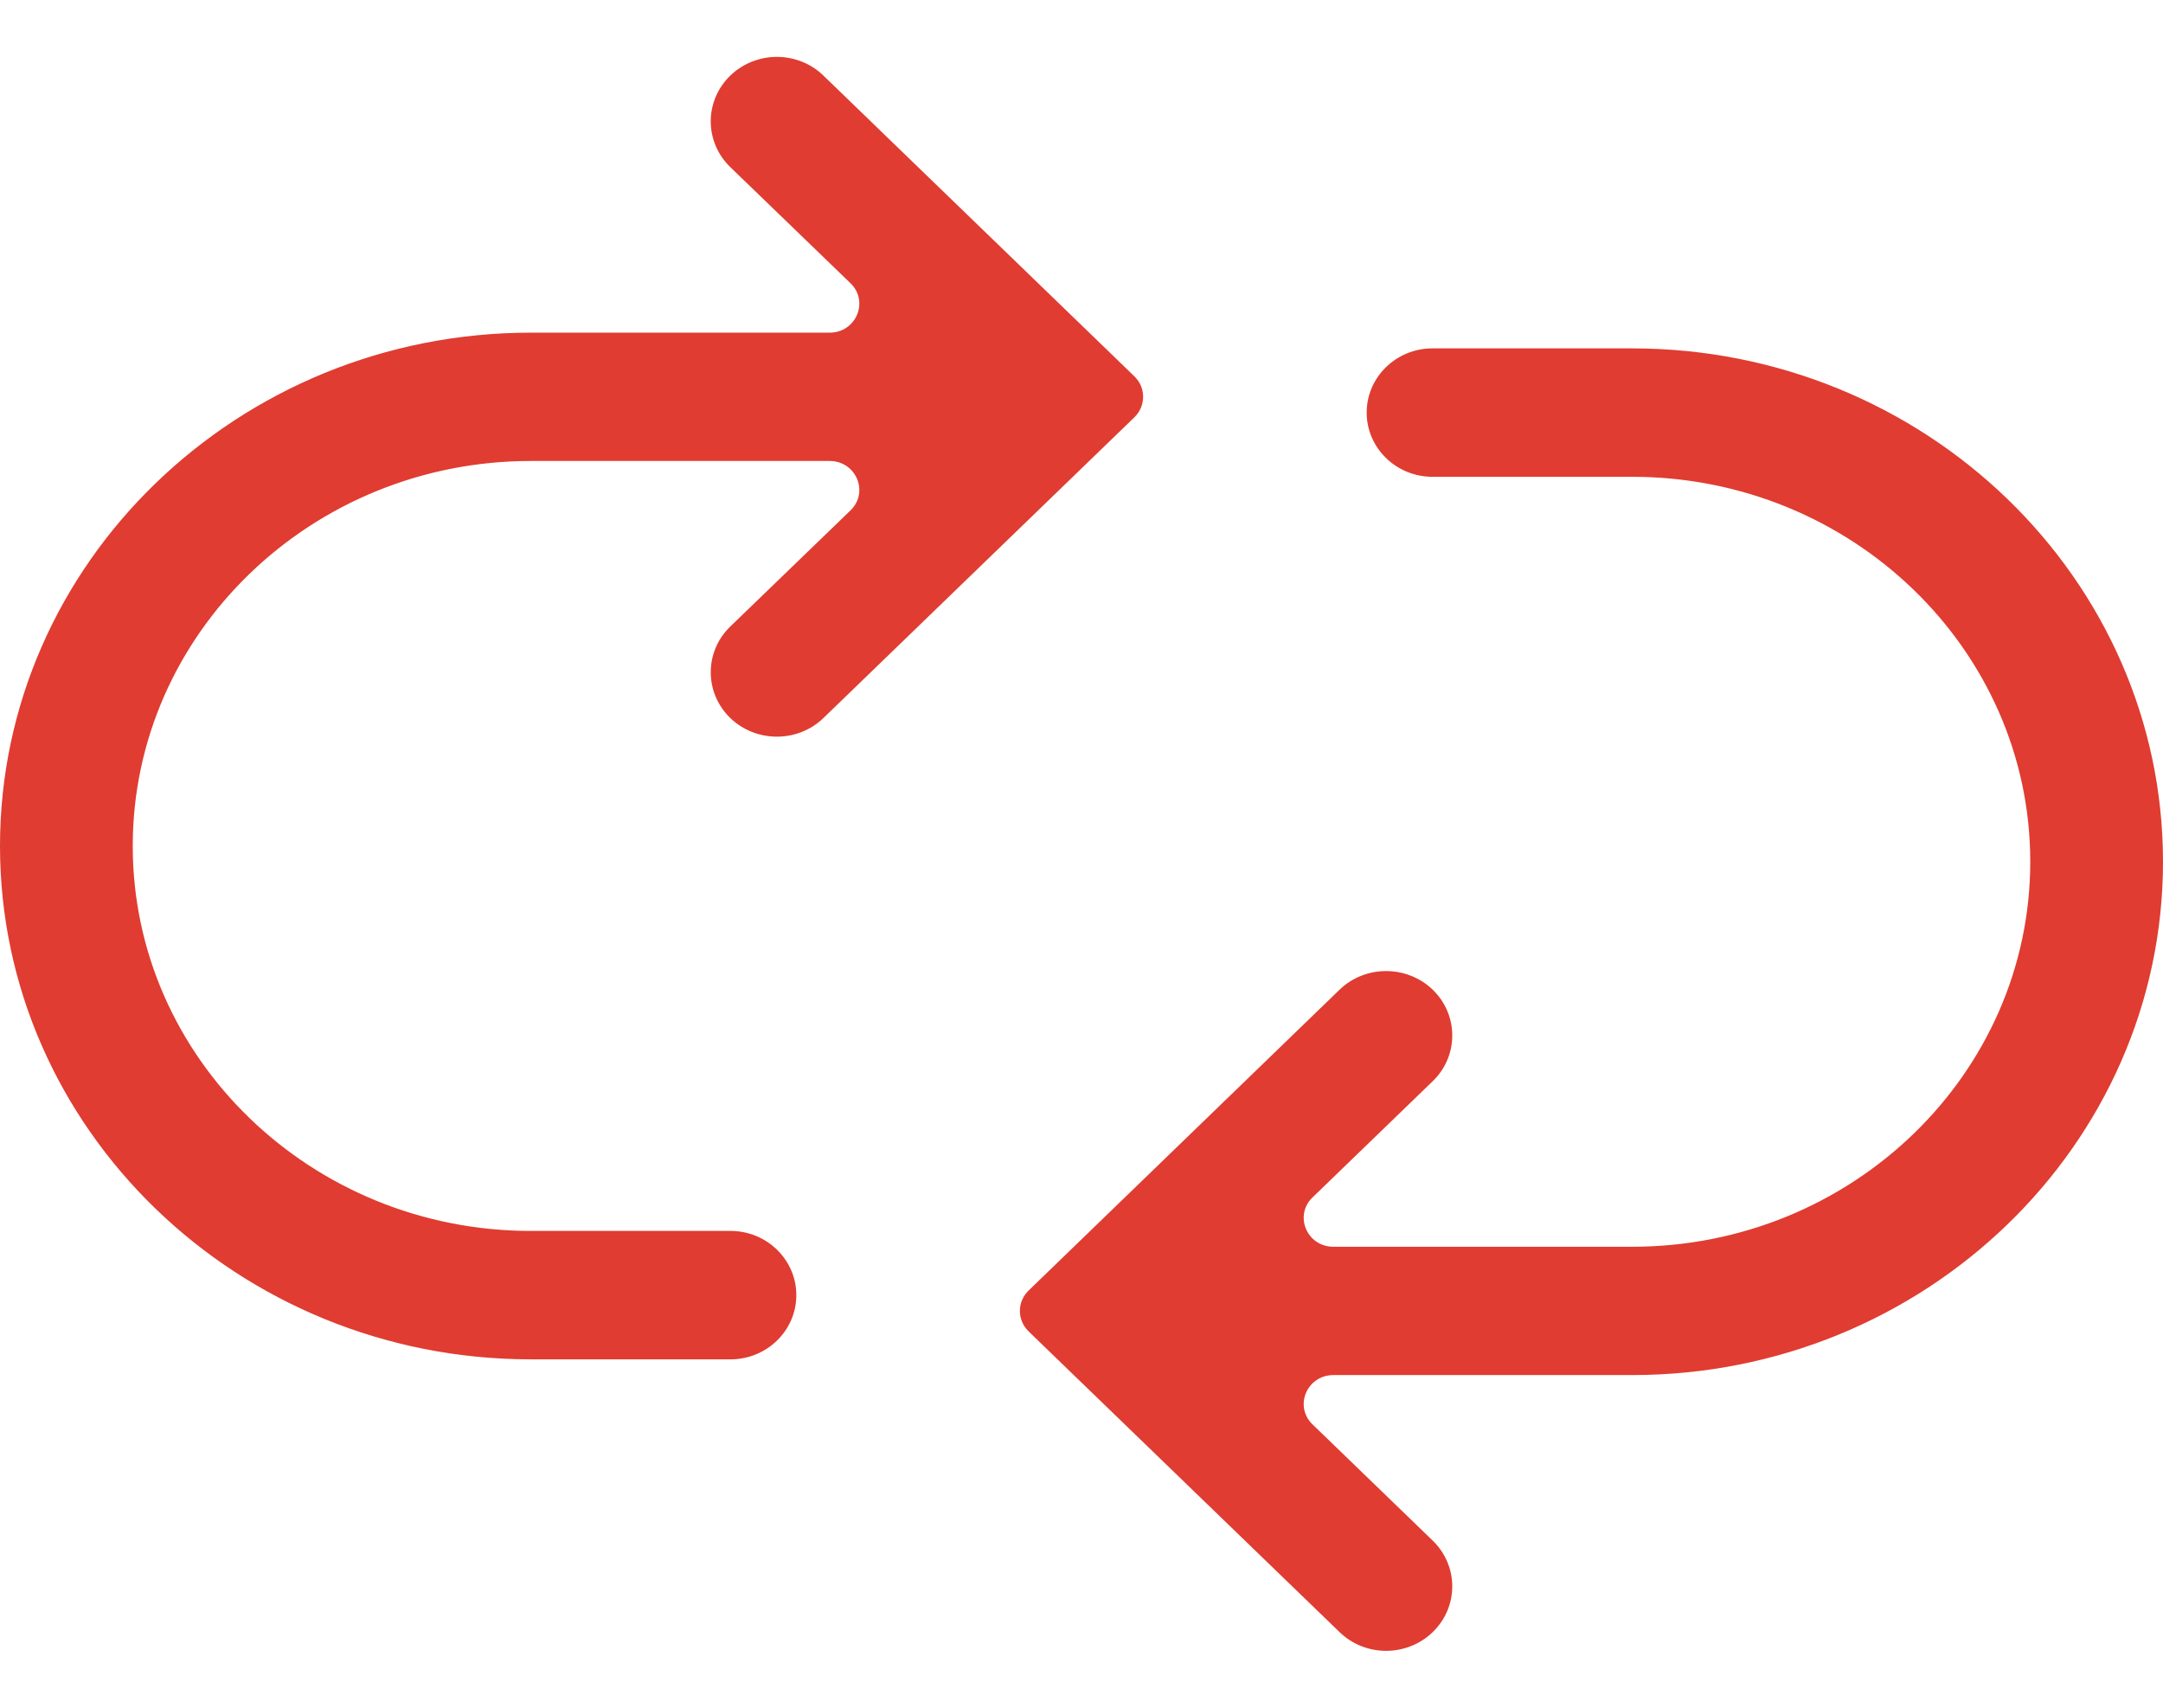 <svg width="19" height="15" viewBox="0 0 19 15" fill="none" xmlns="http://www.w3.org/2000/svg">
<path fill-rule="evenodd" clip-rule="evenodd" d="M4.663 11.94C4.663 11.94 4.663 11.94 4.663 11.94C4.663 11.94 4.663 11.94 4.663 11.94C2.092 11.94 0 9.917 0 7.431C0 4.945 2.092 2.922 4.663 2.922H7.287C7.52 2.922 7.636 2.648 7.471 2.488L6.415 1.468C6.186 1.246 6.186 0.886 6.415 0.664C6.642 0.445 7.007 0.445 7.233 0.664L9.964 3.305C10.067 3.404 10.067 3.566 9.964 3.666L7.233 6.307C7.007 6.525 6.642 6.525 6.415 6.307C6.186 6.085 6.186 5.724 6.415 5.503L7.471 4.483C7.636 4.323 7.52 4.049 7.287 4.049H4.663C2.735 4.049 1.166 5.566 1.166 7.431C1.166 9.295 2.735 10.812 4.663 10.812H6.417C6.736 10.812 6.995 11.065 6.995 11.376C6.995 11.687 6.736 11.94 6.417 11.94H4.663ZM14.337 3.06C14.337 3.06 14.337 3.06 14.337 3.06C14.337 3.06 14.337 3.06 14.337 3.06C14.337 3.06 14.337 3.06 14.337 3.06C16.908 3.06 19 5.083 19 7.569C19 10.055 16.908 12.078 14.337 12.078H11.713C11.48 12.078 11.364 12.352 11.53 12.512L12.585 13.532C12.814 13.754 12.814 14.114 12.585 14.336C12.358 14.555 11.993 14.555 11.767 14.336L9.036 11.695C8.933 11.595 8.933 11.434 9.036 11.335L11.767 8.693C11.993 8.475 12.358 8.475 12.585 8.693C12.814 8.915 12.814 9.276 12.585 9.497L11.53 10.517C11.364 10.677 11.48 10.951 11.713 10.951H14.337C16.265 10.951 17.834 9.434 17.834 7.569C17.834 5.705 16.265 4.188 14.337 4.188H12.583C12.264 4.188 12.005 3.935 12.005 3.624C12.005 3.313 12.264 3.06 12.583 3.06H14.337Z" fill="#E03C31"/>
</svg>
